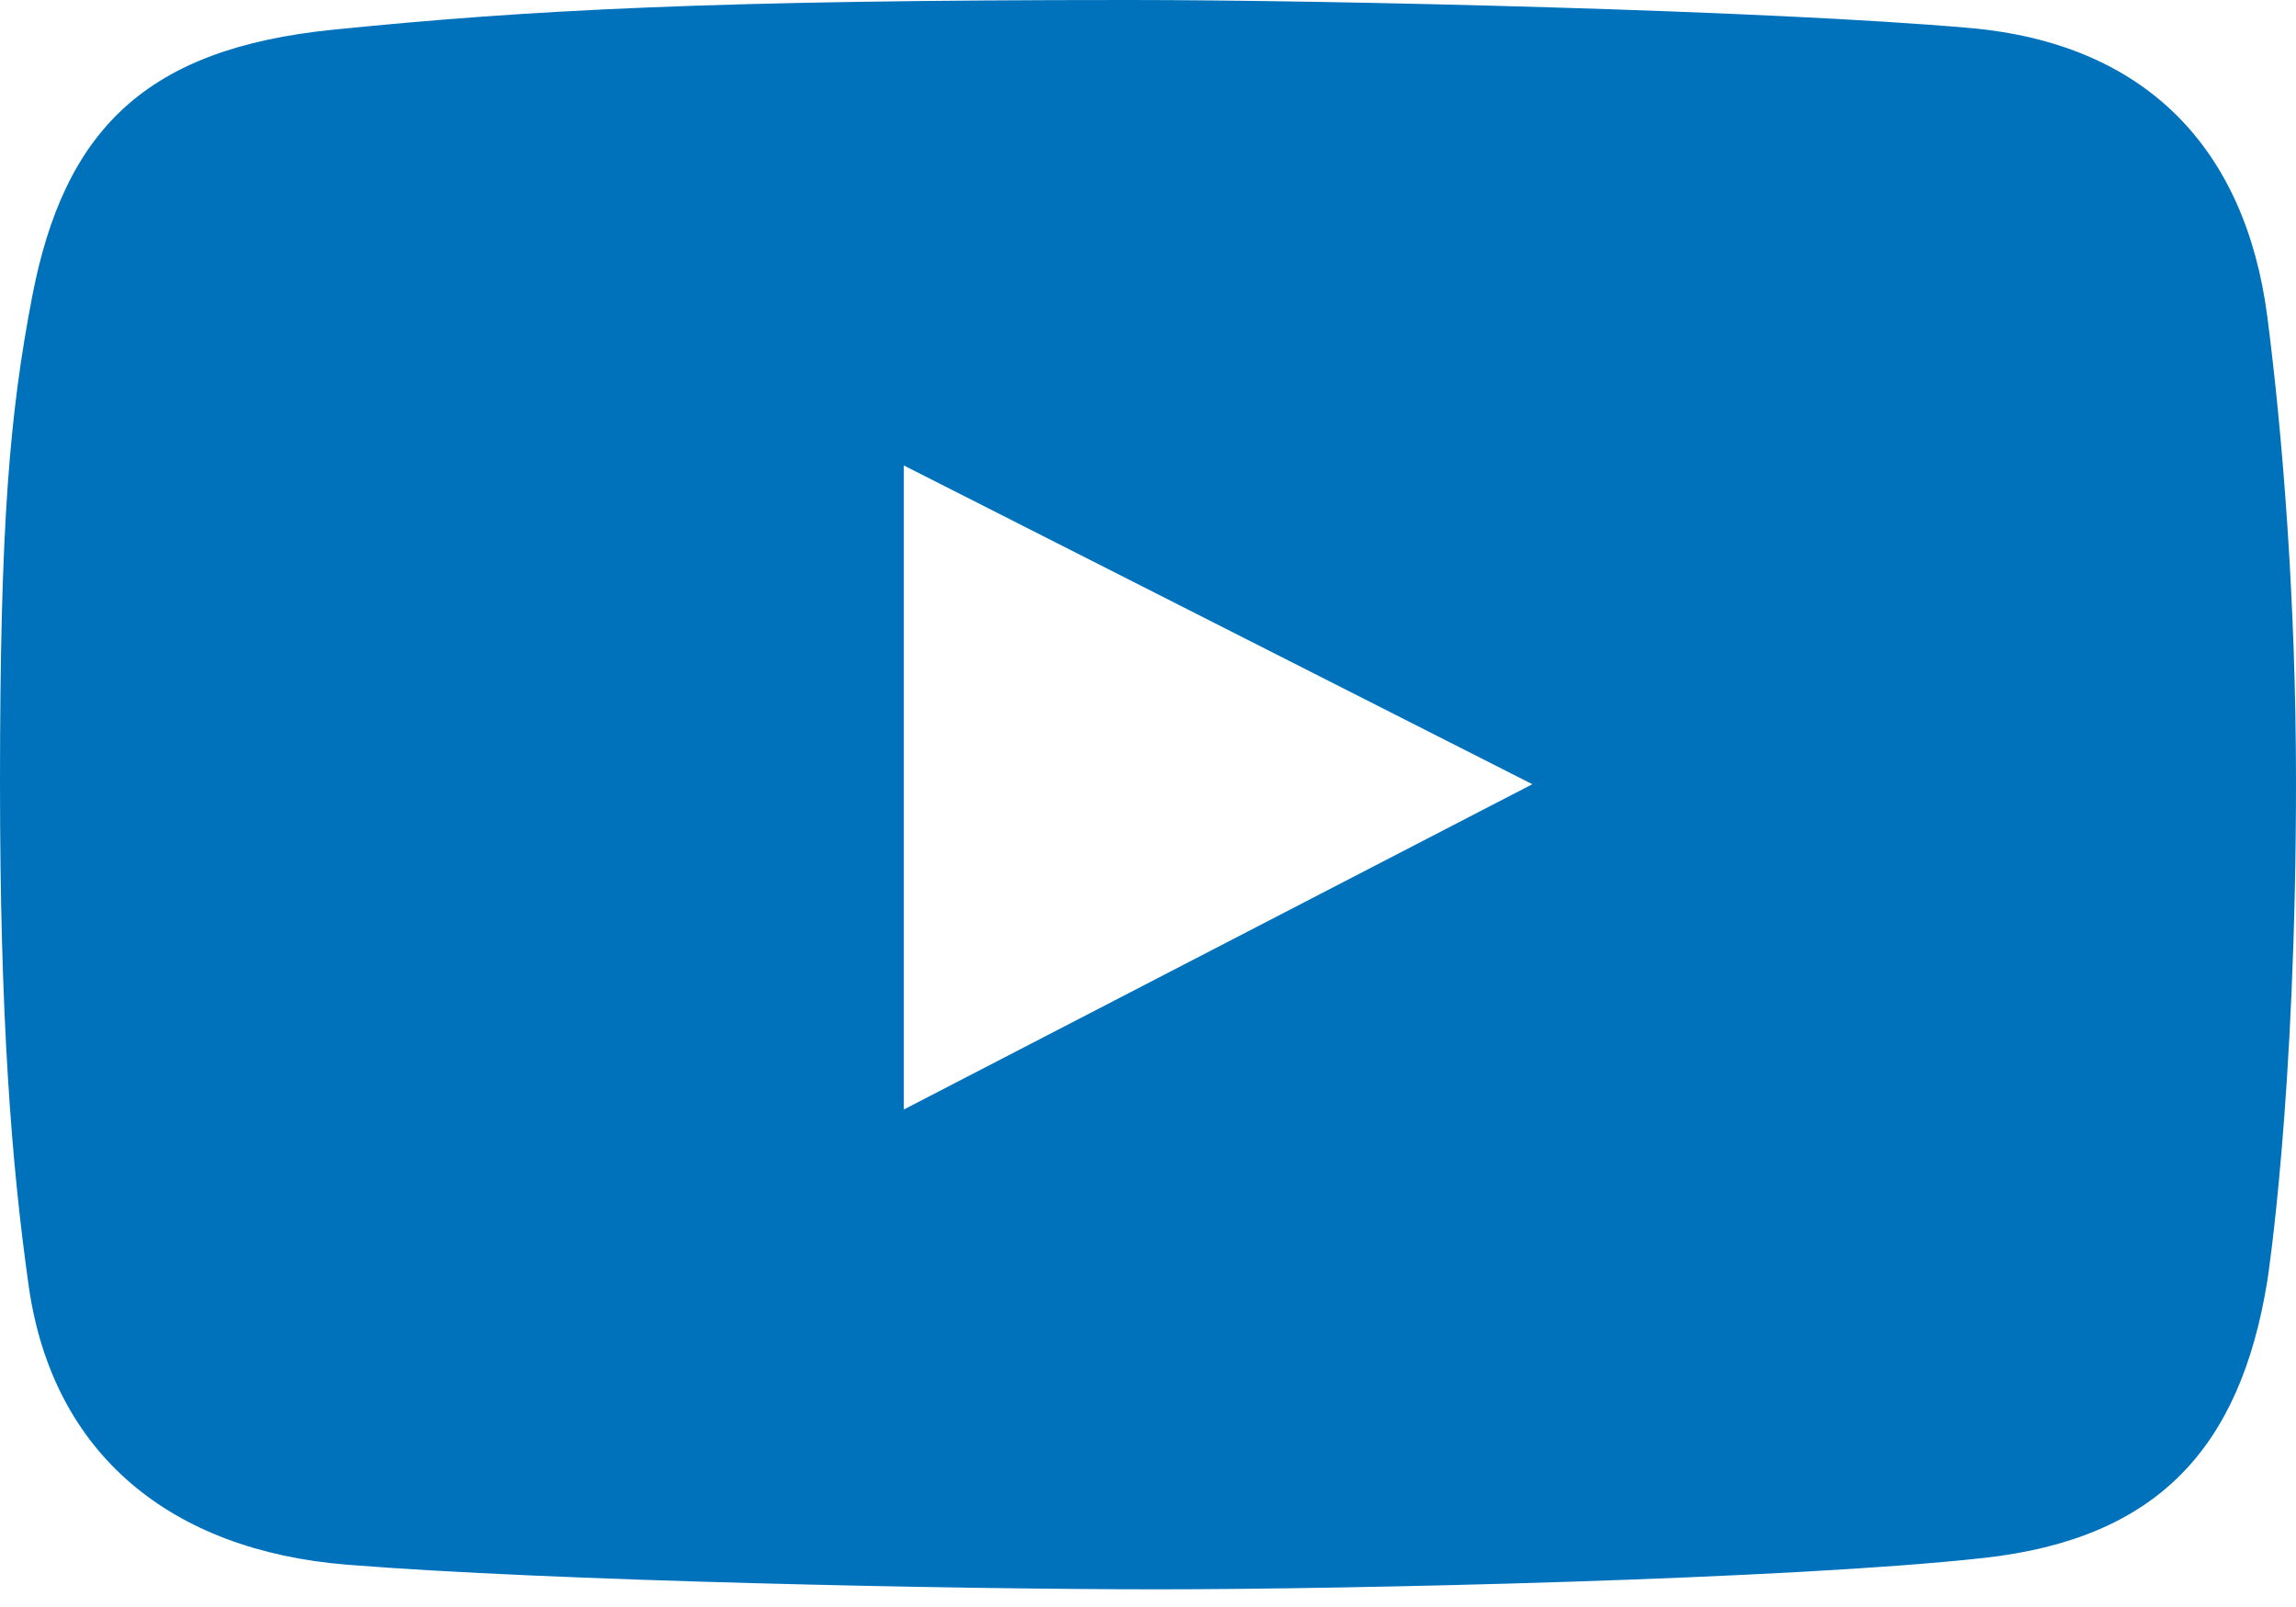<svg width="20" height="14" viewBox="0 0 20 14" fill="none" xmlns="http://www.w3.org/2000/svg">
<g clip-path="url(#clip0)">
<path d="M19.75 2.758C19.56 1.296 18.695 0.38 17.16 0.244C15.402 0.089 11.596 0 9.831 0C6.22 0 4.607 0.086 2.899 0.259C1.272 0.423 0.56 1.128 0.28 2.585C0.084 3.606 0 4.562 0 6.822C0 8.852 0.098 10.129 0.25 11.203C0.459 12.678 1.497 13.507 3.017 13.631C4.786 13.774 8.329 13.846 10.081 13.846C11.774 13.846 15.583 13.76 17.277 13.573C18.793 13.406 19.514 12.616 19.75 11.16C19.75 11.16 20 9.566 20 6.808C20 5.238 19.882 3.777 19.75 2.758ZM7.873 9.666V4.055L13.348 6.832L7.873 9.666Z" fill="#0072BC"/>
</g>
<defs>
<clipPath id="clip0">
<rect width="20" height="13.846" fill="white"/>
</clipPath>
</defs>
</svg>
